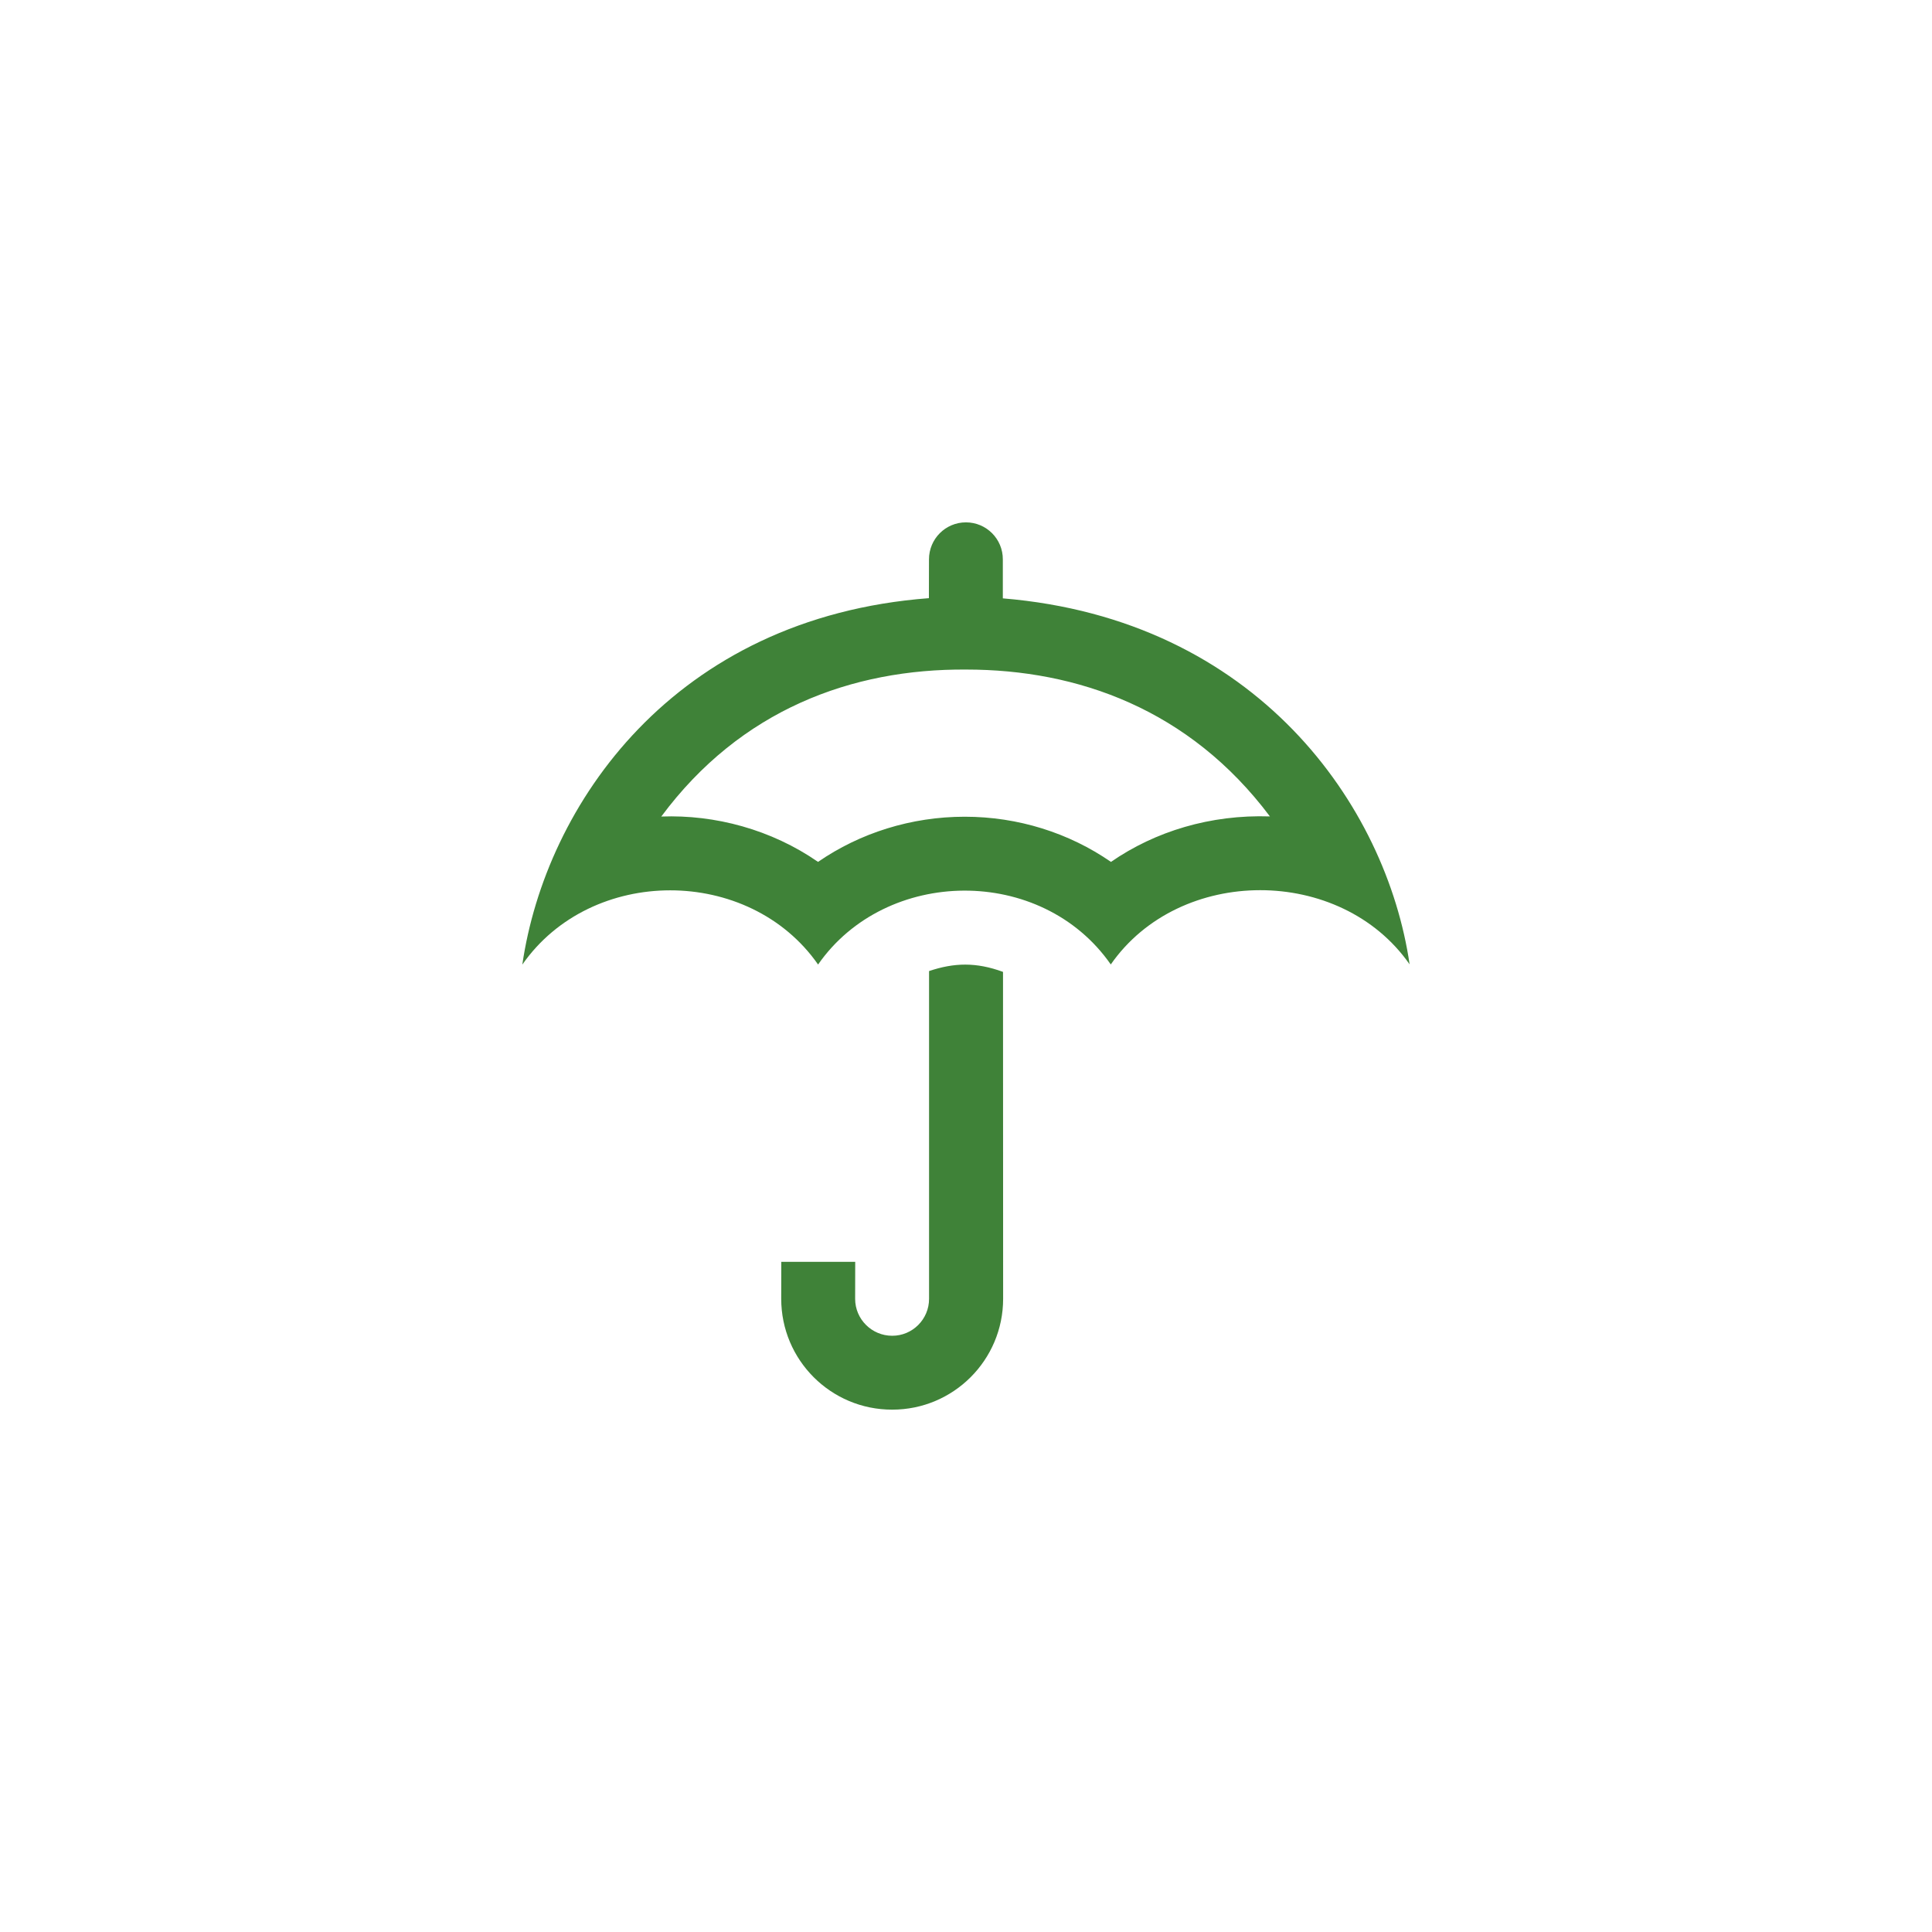 <?xml version="1.0" encoding="UTF-8"?>
<svg id="_圖層_1" data-name="圖層 1" xmlns="http://www.w3.org/2000/svg" viewBox="0 0 512 512">
  <defs>
    <style>
      .cls-1 {
        fill: #3f8238;
      }
    </style>
  </defs>
  <path class="cls-1" d="M265.81,257.55l.03,86.64c0,16.23-13.17,29.4-29.41,29.38-16.24,.02-29.4-13.14-29.4-29.38l.02-9.79h19.59l-.02,9.81c0,5.39,4.41,9.78,9.81,9.78,5.4,.02,9.79-4.39,9.78-9.79v-86.86c6.65-2.23,12.46-2.4,19.6,.22"/>
  <path class="cls-1" d="M265.76,158.57v-10.33c.02-5.42-4.37-9.81-9.78-9.81s-9.79,4.39-9.79,9.81l-.02,10.28c-67.74,5.15-101.6,54.85-107.75,97.11,18.27-26.24,60.1-26.24,78.38-.02,17.98-25.84,59.22-26.38,77.57-.02,18.25-26.24,60.91-26.24,79.19-.03-6.13-42.04-40.44-91.42-107.82-96.99Zm28.65,69.84c-11.09-7.67-24.58-11.97-38.75-11.97s-27.76,4.31-38.87,11.97c-12.4-8.58-27.27-12.55-41.54-12.02,20.99-28.3,50.52-39.18,80.83-38.95,29.45,0,59.12,10.47,80.46,38.92-15.72-.52-30.38,3.93-42.13,12.06Z"/>
</svg>